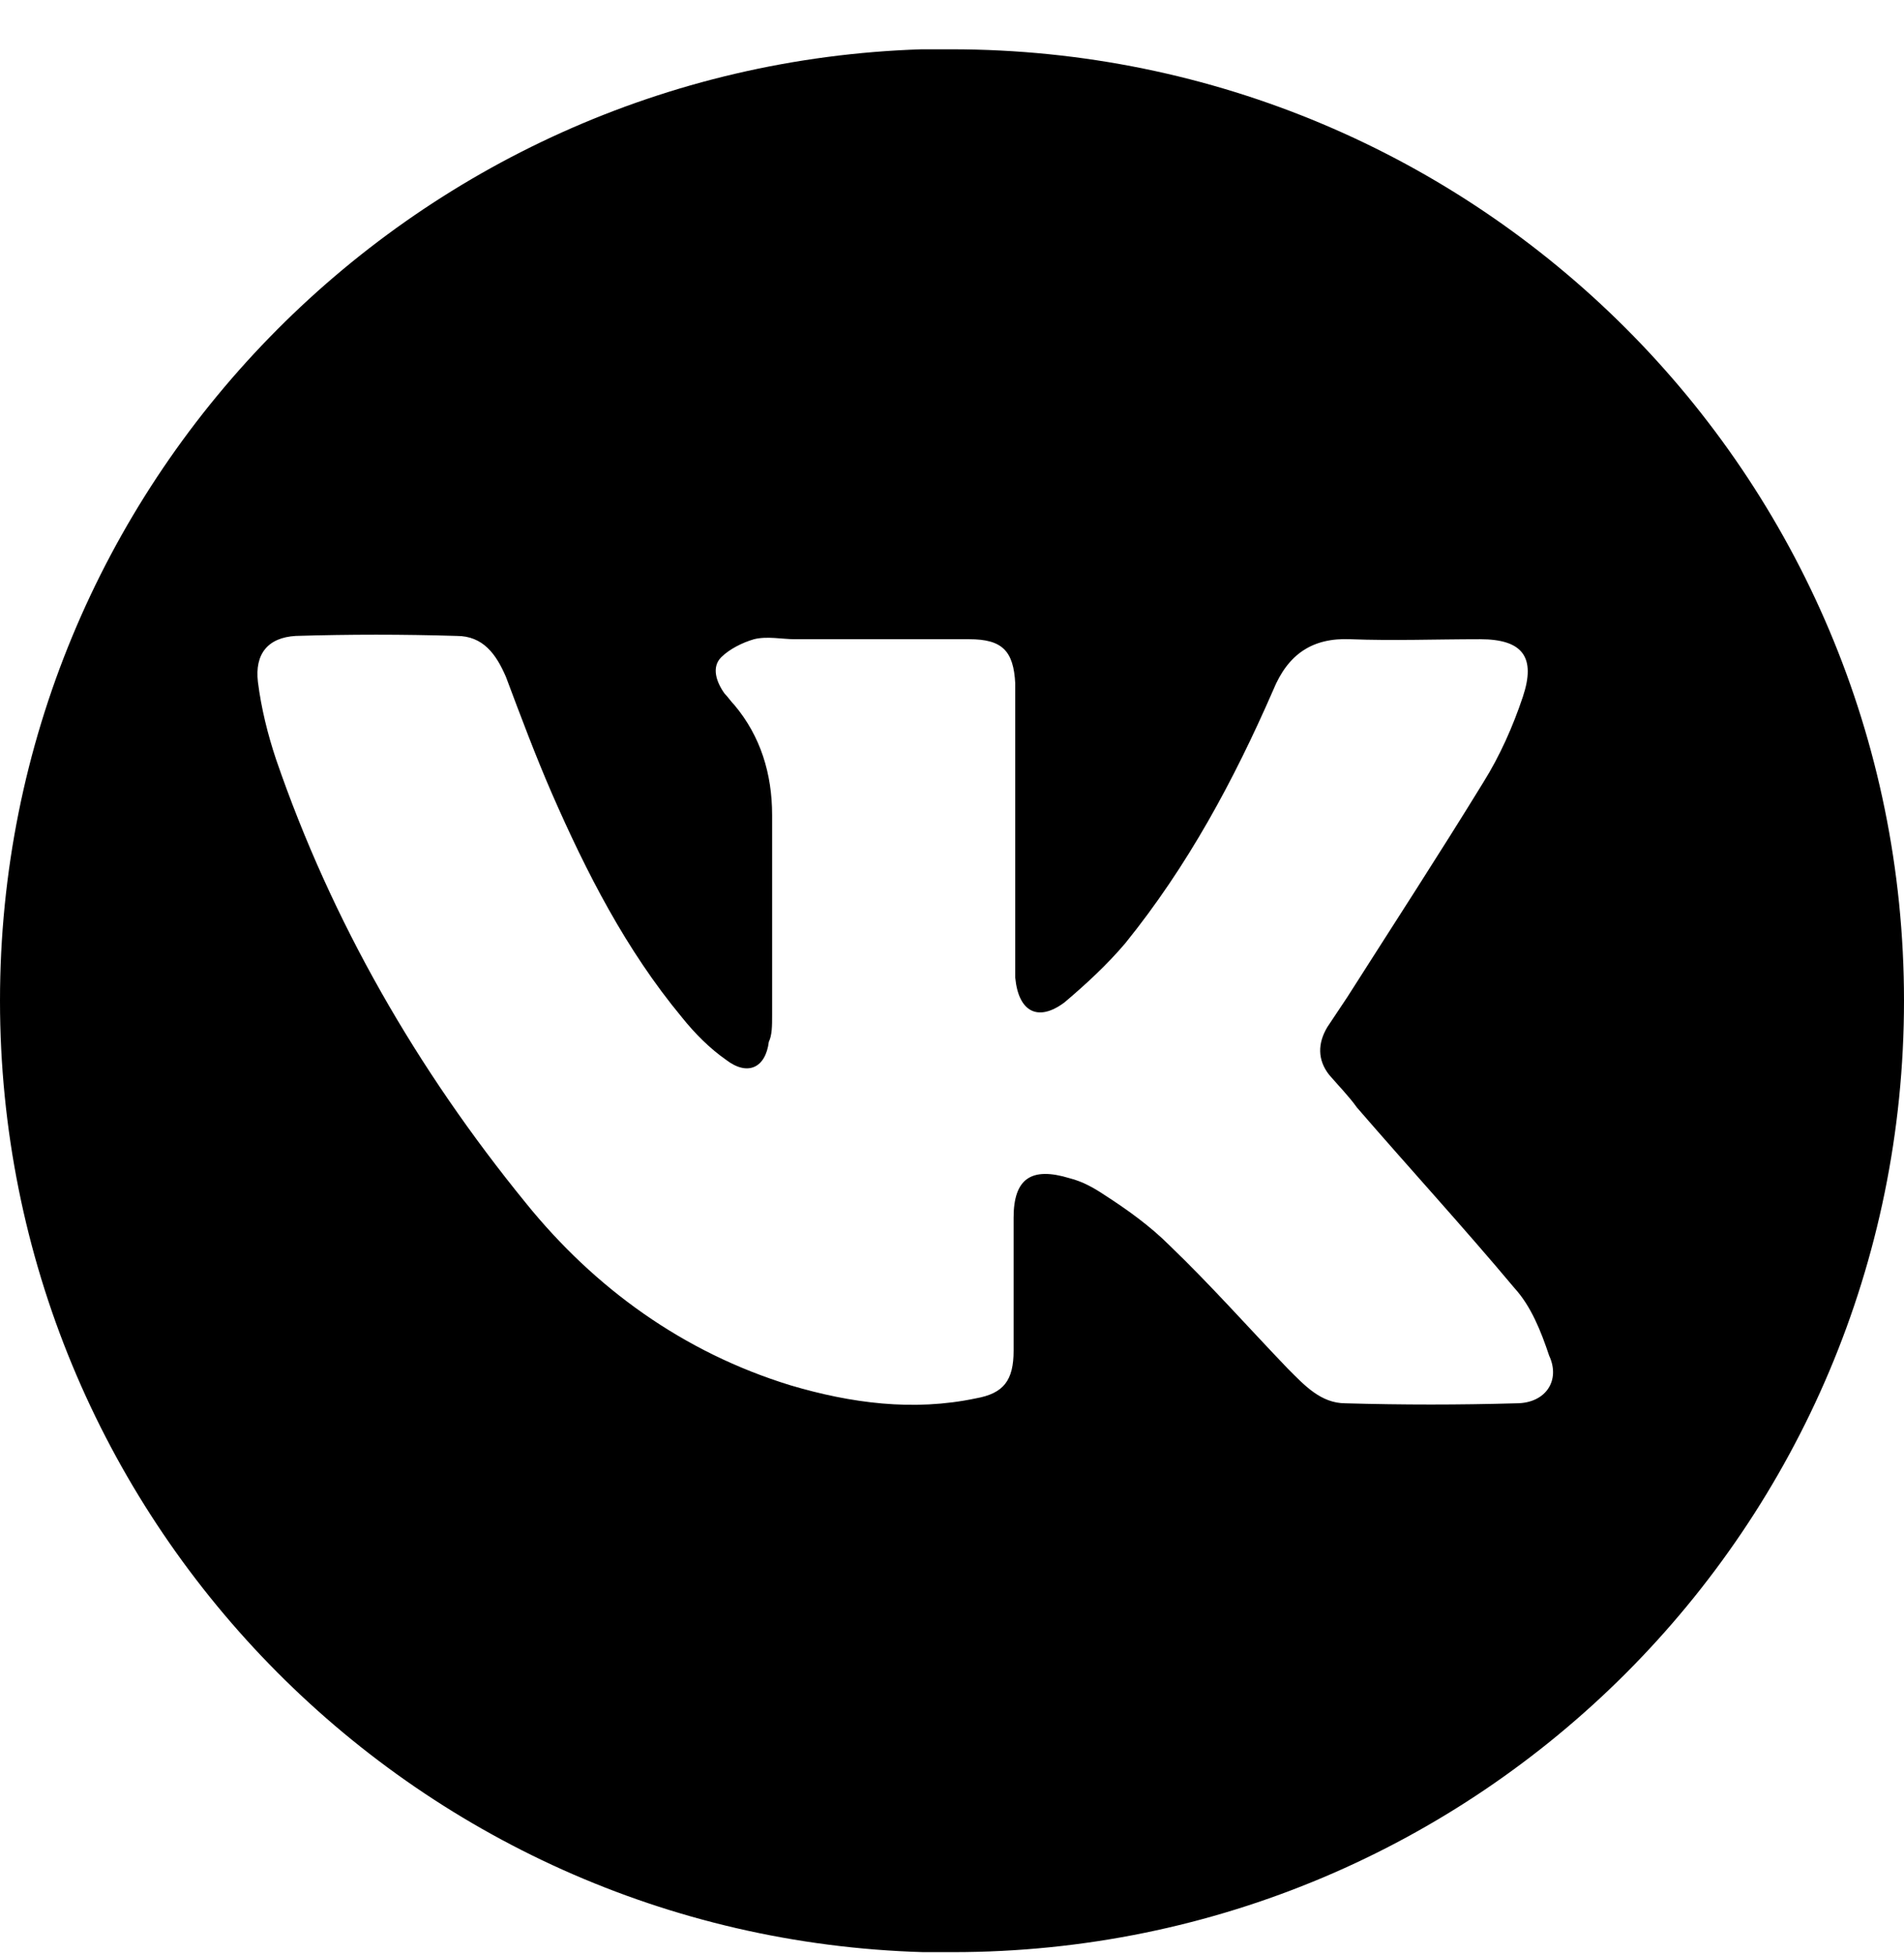 <?xml version="1.0" encoding="UTF-8"?> <!-- Generator: Adobe Illustrator 27.2.0, SVG Export Plug-In . SVG Version: 6.00 Build 0) --> <svg xmlns="http://www.w3.org/2000/svg" xmlns:xlink="http://www.w3.org/1999/xlink" id="Слой_1" x="0px" y="0px" viewBox="0 0 115.9 118.9" style="enable-background:new 0 0 115.9 118.9;" xml:space="preserve"> <g> <path d="M57.9,3c-0.6,0-1.2,0-1.8,0C25,4,0,29.5,0,60.9s25,57,56.2,57.9c0.6,0,1.2,0,1.8,0c32,0,57.9-25.9,57.9-57.9S90,3,57.9,3z M92.3,85.4c-3.5,0.1-6.9,0.1-10.4,0c-1.5,0-2.5-1.1-3.5-2.1c-2.4-2.5-4.7-5.1-7.2-7.5c-1.2-1.2-2.6-2.2-4-3.1 c-0.6-0.4-1.3-0.8-2.1-1c-2.3-0.7-3.4,0-3.4,2.4c0,2.7,0,5.4,0,8.1c0,1.8-0.6,2.6-2.3,2.9c-3.8,0.8-7.6,0.3-11.3-0.8 c-6.5-2-11.9-5.9-16.1-11.1c-6.6-8.1-11.8-17.1-15.2-27c-0.5-1.5-0.9-3.1-1.1-4.7c-0.2-1.7,0.6-2.7,2.3-2.8c3.3-0.1,6.5-0.1,9.8,0 c1.6,0,2.4,1.1,3,2.5c0.9,2.4,1.8,4.8,2.8,7.1c2.1,4.8,4.5,9.5,7.9,13.6c0.8,1,1.7,1.9,2.7,2.6c1.3,1,2.4,0.5,2.6-1.1 C47,63,47,62.4,47,61.8c0-4.1,0-8.2,0-12.2c0-2.5-0.7-4.8-2.3-6.7c-0.2-0.2-0.4-0.5-0.6-0.7c-0.5-0.7-0.8-1.6-0.2-2.2 c0.5-0.5,1.3-0.9,2-1.1c0.8-0.2,1.7,0,2.5,0c3.5,0,7.1,0,10.6,0c2,0,2.7,0.7,2.8,2.7c0,3,0,5.9,0,8.9h0v8c0,0.3,0,0.7,0,1 c0.2,2.1,1.4,2.7,3,1.5c1.3-1.1,2.6-2.3,3.7-3.6c3.8-4.7,6.6-9.9,9-15.4c0.9-2.2,2.4-3.2,4.7-3.1c2.6,0.1,5.2,0,7.9,0 c2.6,0,3.4,1.1,2.6,3.5c-0.6,1.8-1.4,3.6-2.4,5.2c-2.7,4.4-5.5,8.7-8.3,13.1c-0.4,0.6-0.8,1.2-1.2,1.8c-0.6,1-0.6,2,0.1,2.9 c0.6,0.7,1.2,1.3,1.7,2c3.2,3.7,6.5,7.3,9.6,11c1,1.1,1.6,2.6,2.1,4.1C95,84,94.1,85.4,92.3,85.4z"></path> </g> </svg> 
